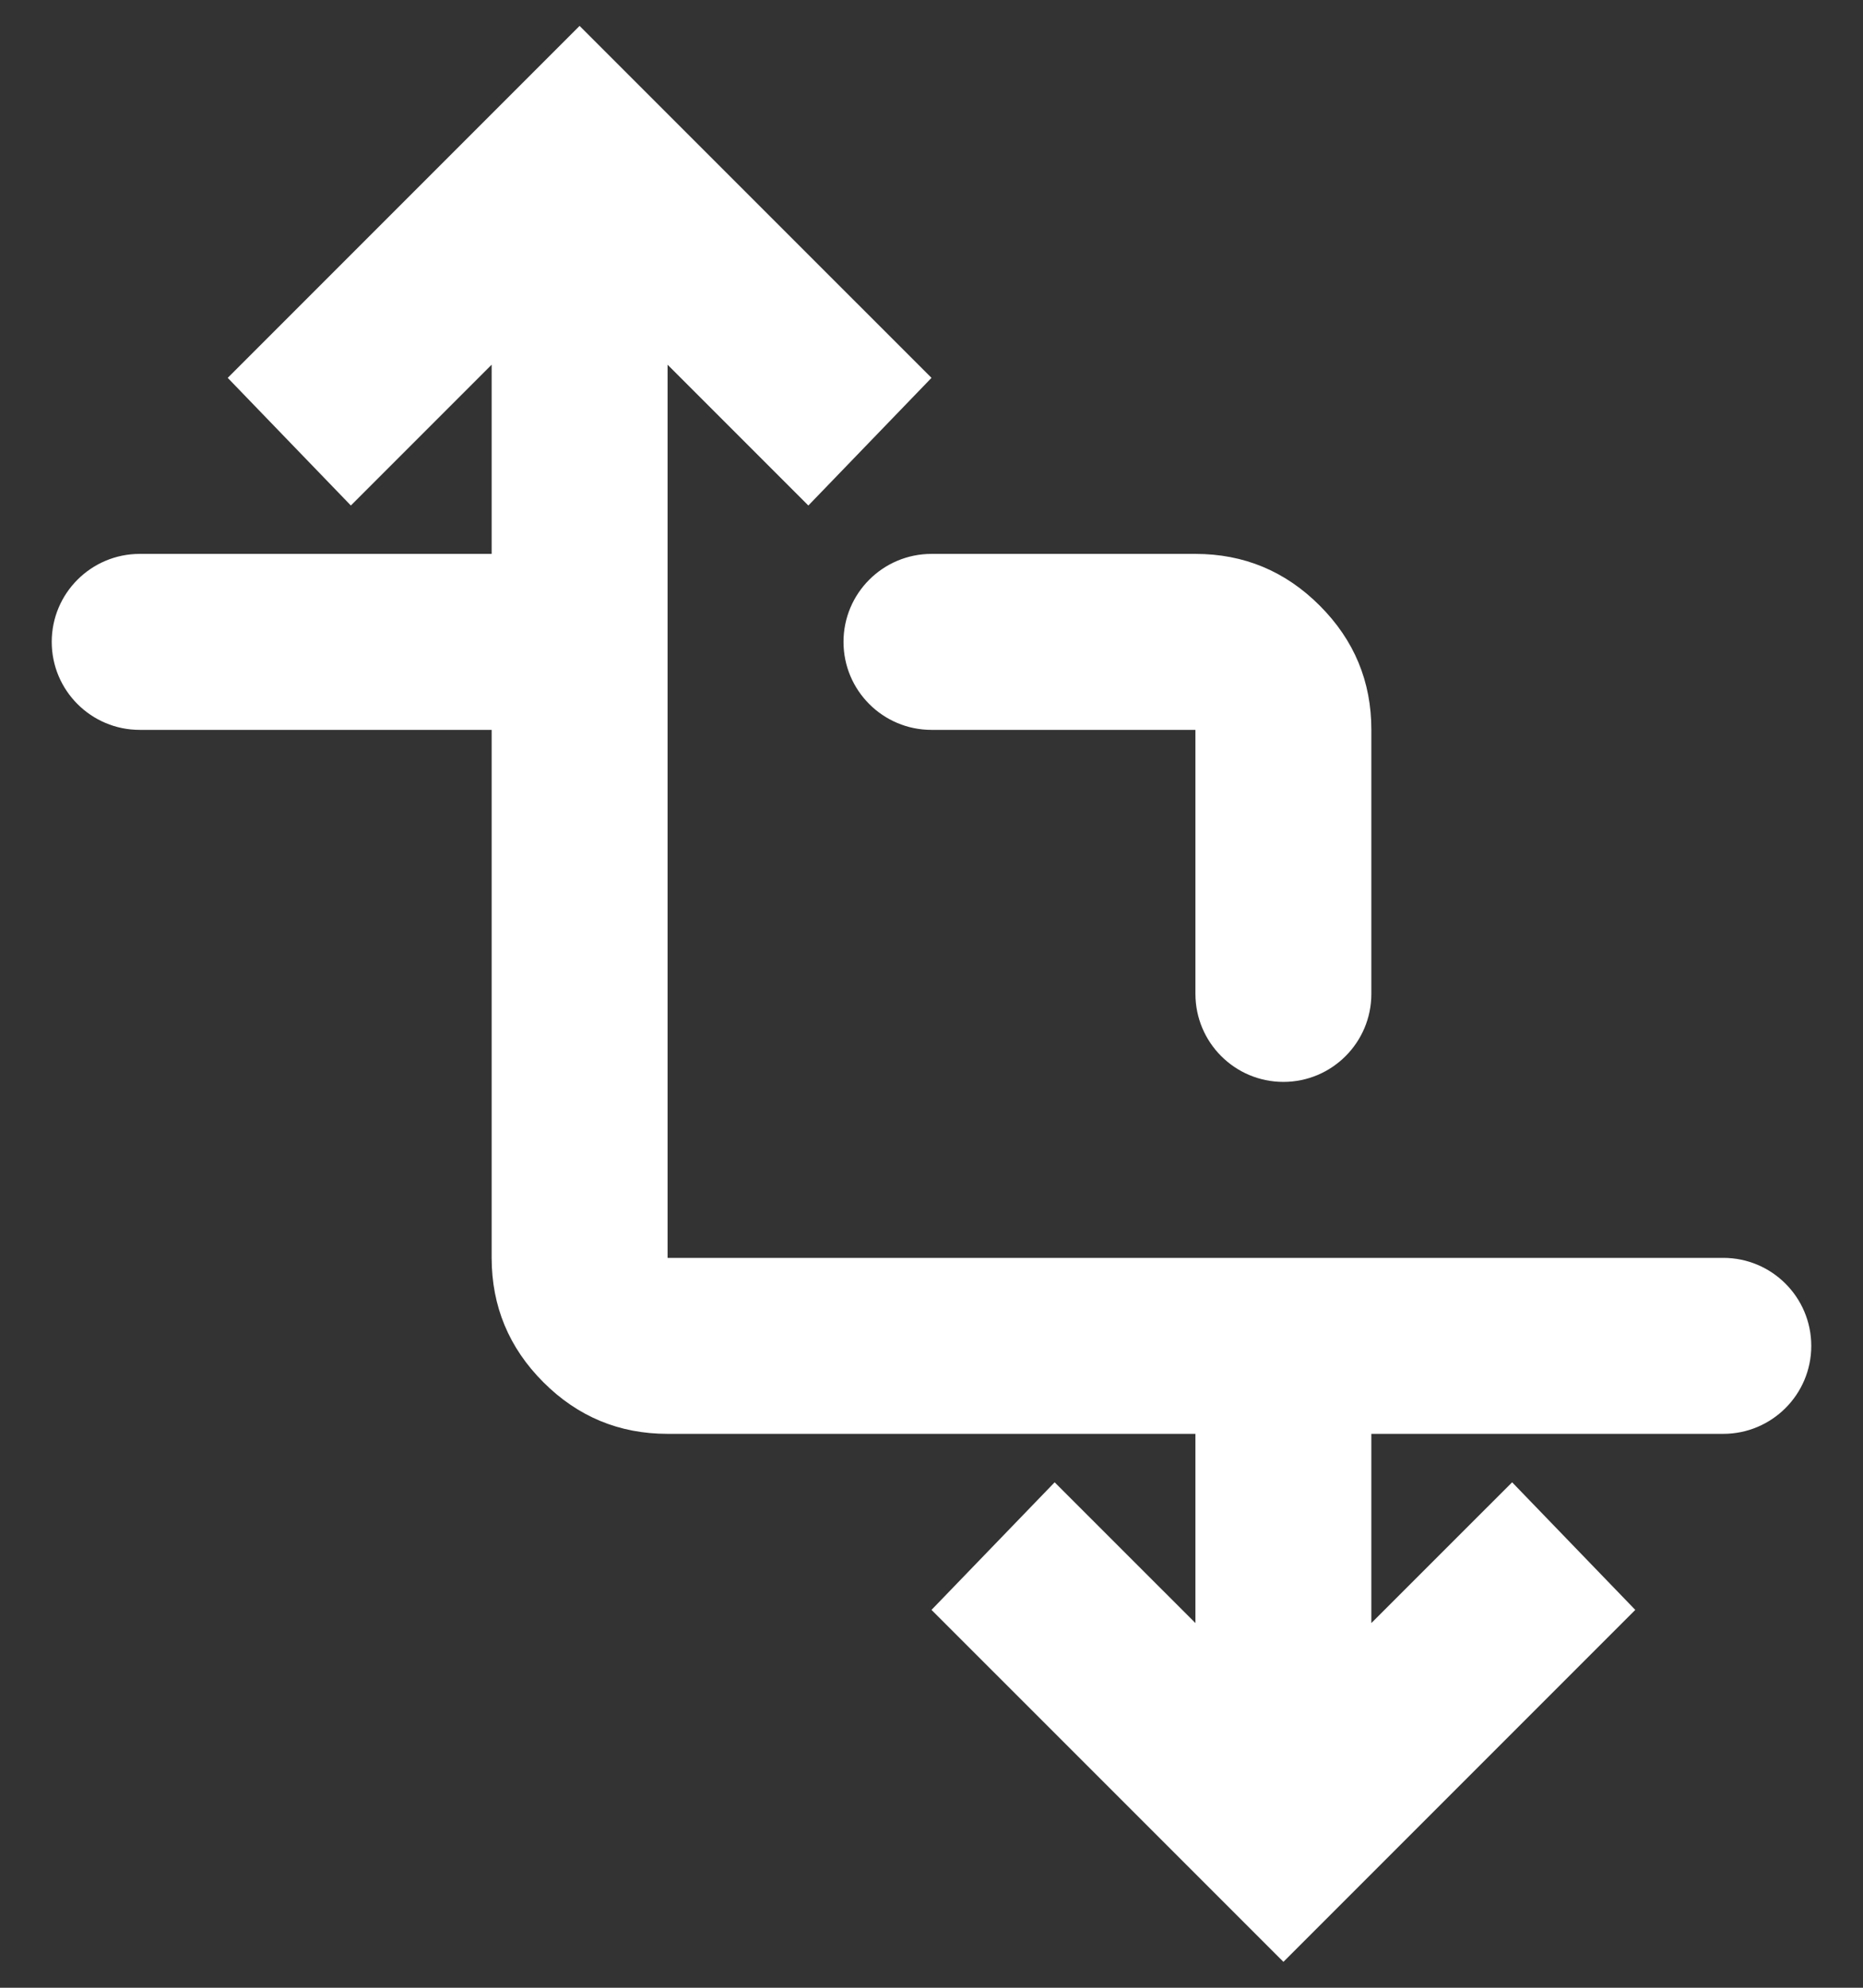 <svg width="30" height="32" viewBox="0 0 30 32" fill="none" xmlns="http://www.w3.org/2000/svg">
<rect x="0" y="0" width="30" height="32" fill="#333333" stroke="none"/>
<path d="M20.667 31.583L15 25.917L16.983 23.863L19.25 26.129V23.083H10.75C9.971 23.083 9.304 22.806 8.75 22.252C8.195 21.697 7.918 21.03 7.917 20.25V11.75H2.25C1.468 11.75 0.833 11.116 0.833 10.333C0.833 9.551 1.468 8.917 2.25 8.917H7.917V5.871L5.65 8.138L3.667 6.083L9.333 0.417L15 6.083L13.017 8.138L10.75 5.871V20.25H27.75C28.532 20.25 29.167 20.884 29.167 21.667C29.167 22.449 28.532 23.083 27.75 23.083H22.083V26.129L24.35 23.863L26.333 25.917L20.667 31.583ZM20.667 17.417C19.884 17.417 19.25 16.782 19.25 16V11.75H15C14.218 11.75 13.583 11.116 13.583 10.333C13.583 9.551 14.218 8.917 15 8.917H19.25C20.029 8.917 20.697 9.194 21.252 9.75C21.807 10.305 22.084 10.972 22.083 11.75V16C22.083 16.782 21.449 17.417 20.667 17.417Z" fill="white"/>
</svg>
